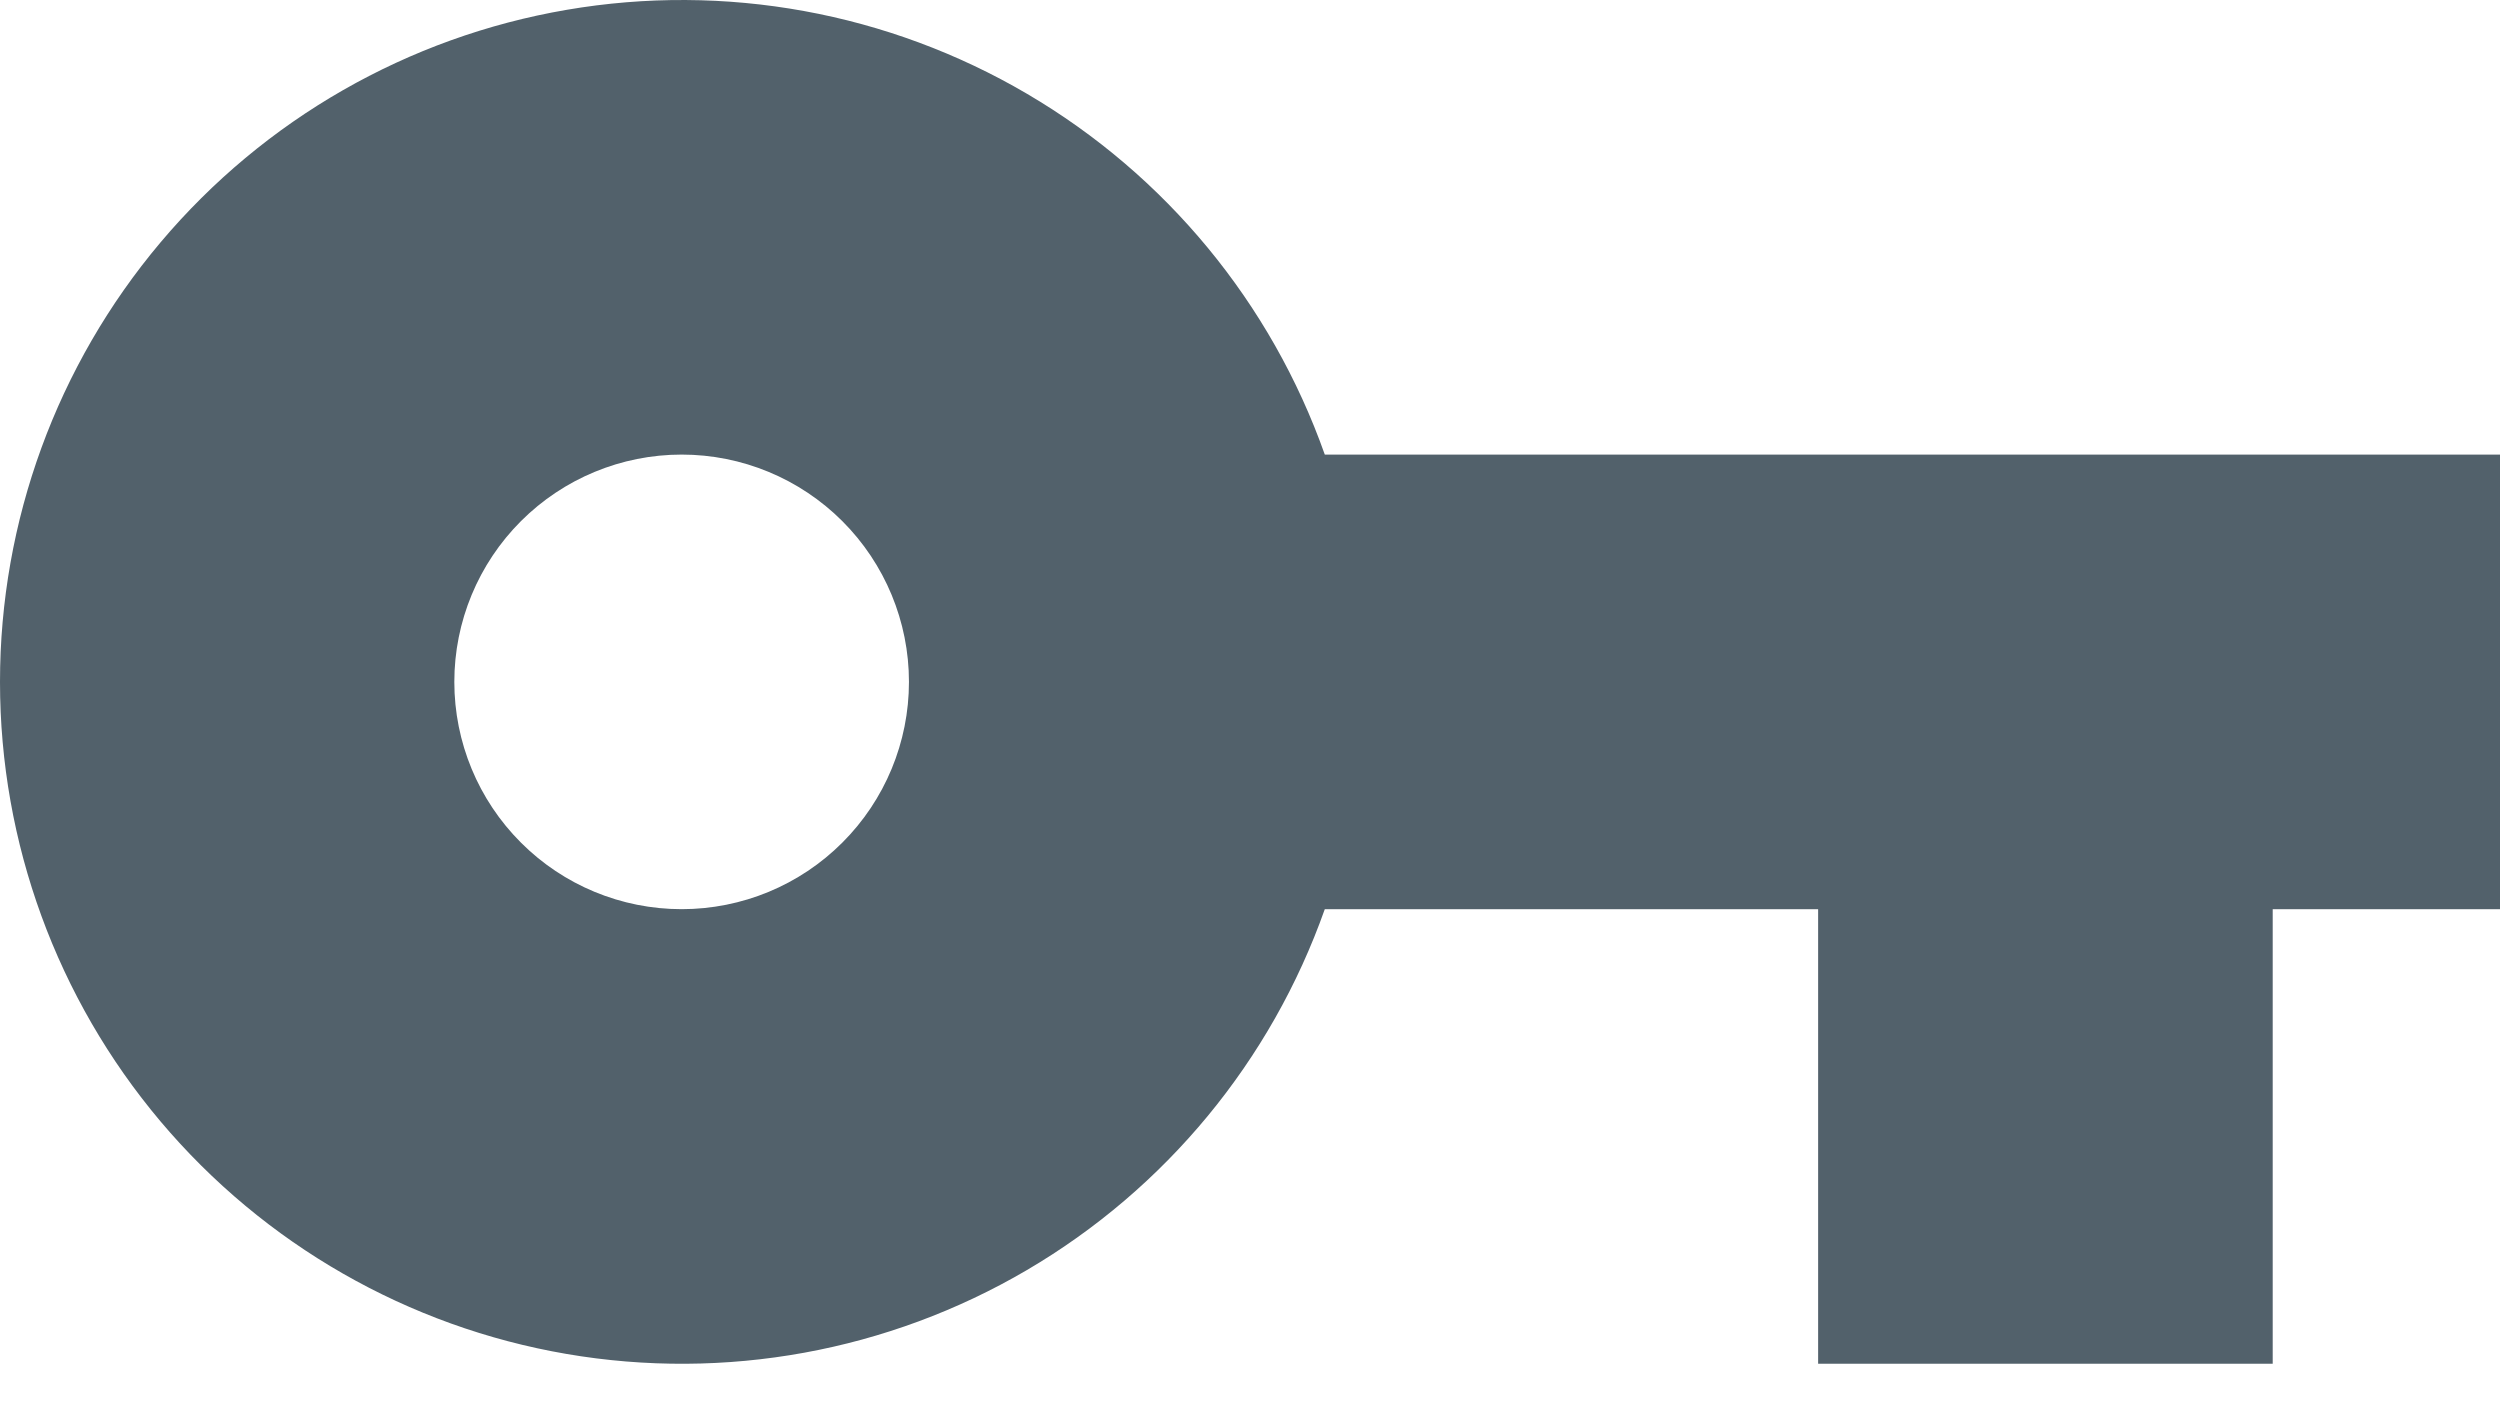 <svg width="48" height="27" viewBox="0 0 48 27" fill="none" xmlns="http://www.w3.org/2000/svg">
<path d="M34.908 17.456H25.436C24.406 20.368 22.381 22.822 19.717 24.385C17.053 25.948 13.922 26.518 10.878 25.996C7.834 25.474 5.073 23.892 3.082 21.531C1.092 19.17 0 16.181 0 13.092C0 10.004 1.092 7.015 3.082 4.654C5.073 2.292 7.834 0.711 10.878 0.189C13.922 -0.334 17.053 0.237 19.717 1.8C22.381 3.362 24.406 5.816 25.436 8.728H48V17.456H43.636V26.184H34.908V17.456ZM13.088 17.456C14.245 17.456 15.355 16.997 16.173 16.178C16.992 15.36 17.452 14.25 17.452 13.092C17.452 11.935 16.992 10.825 16.173 10.006C15.355 9.188 14.245 8.728 13.088 8.728C11.93 8.728 10.82 9.188 10.002 10.006C9.183 10.825 8.723 11.935 8.723 13.092C8.723 14.25 9.183 15.36 10.002 16.178C10.82 16.997 11.93 17.456 13.088 17.456Z" fill="#52616B"/>
</svg>
